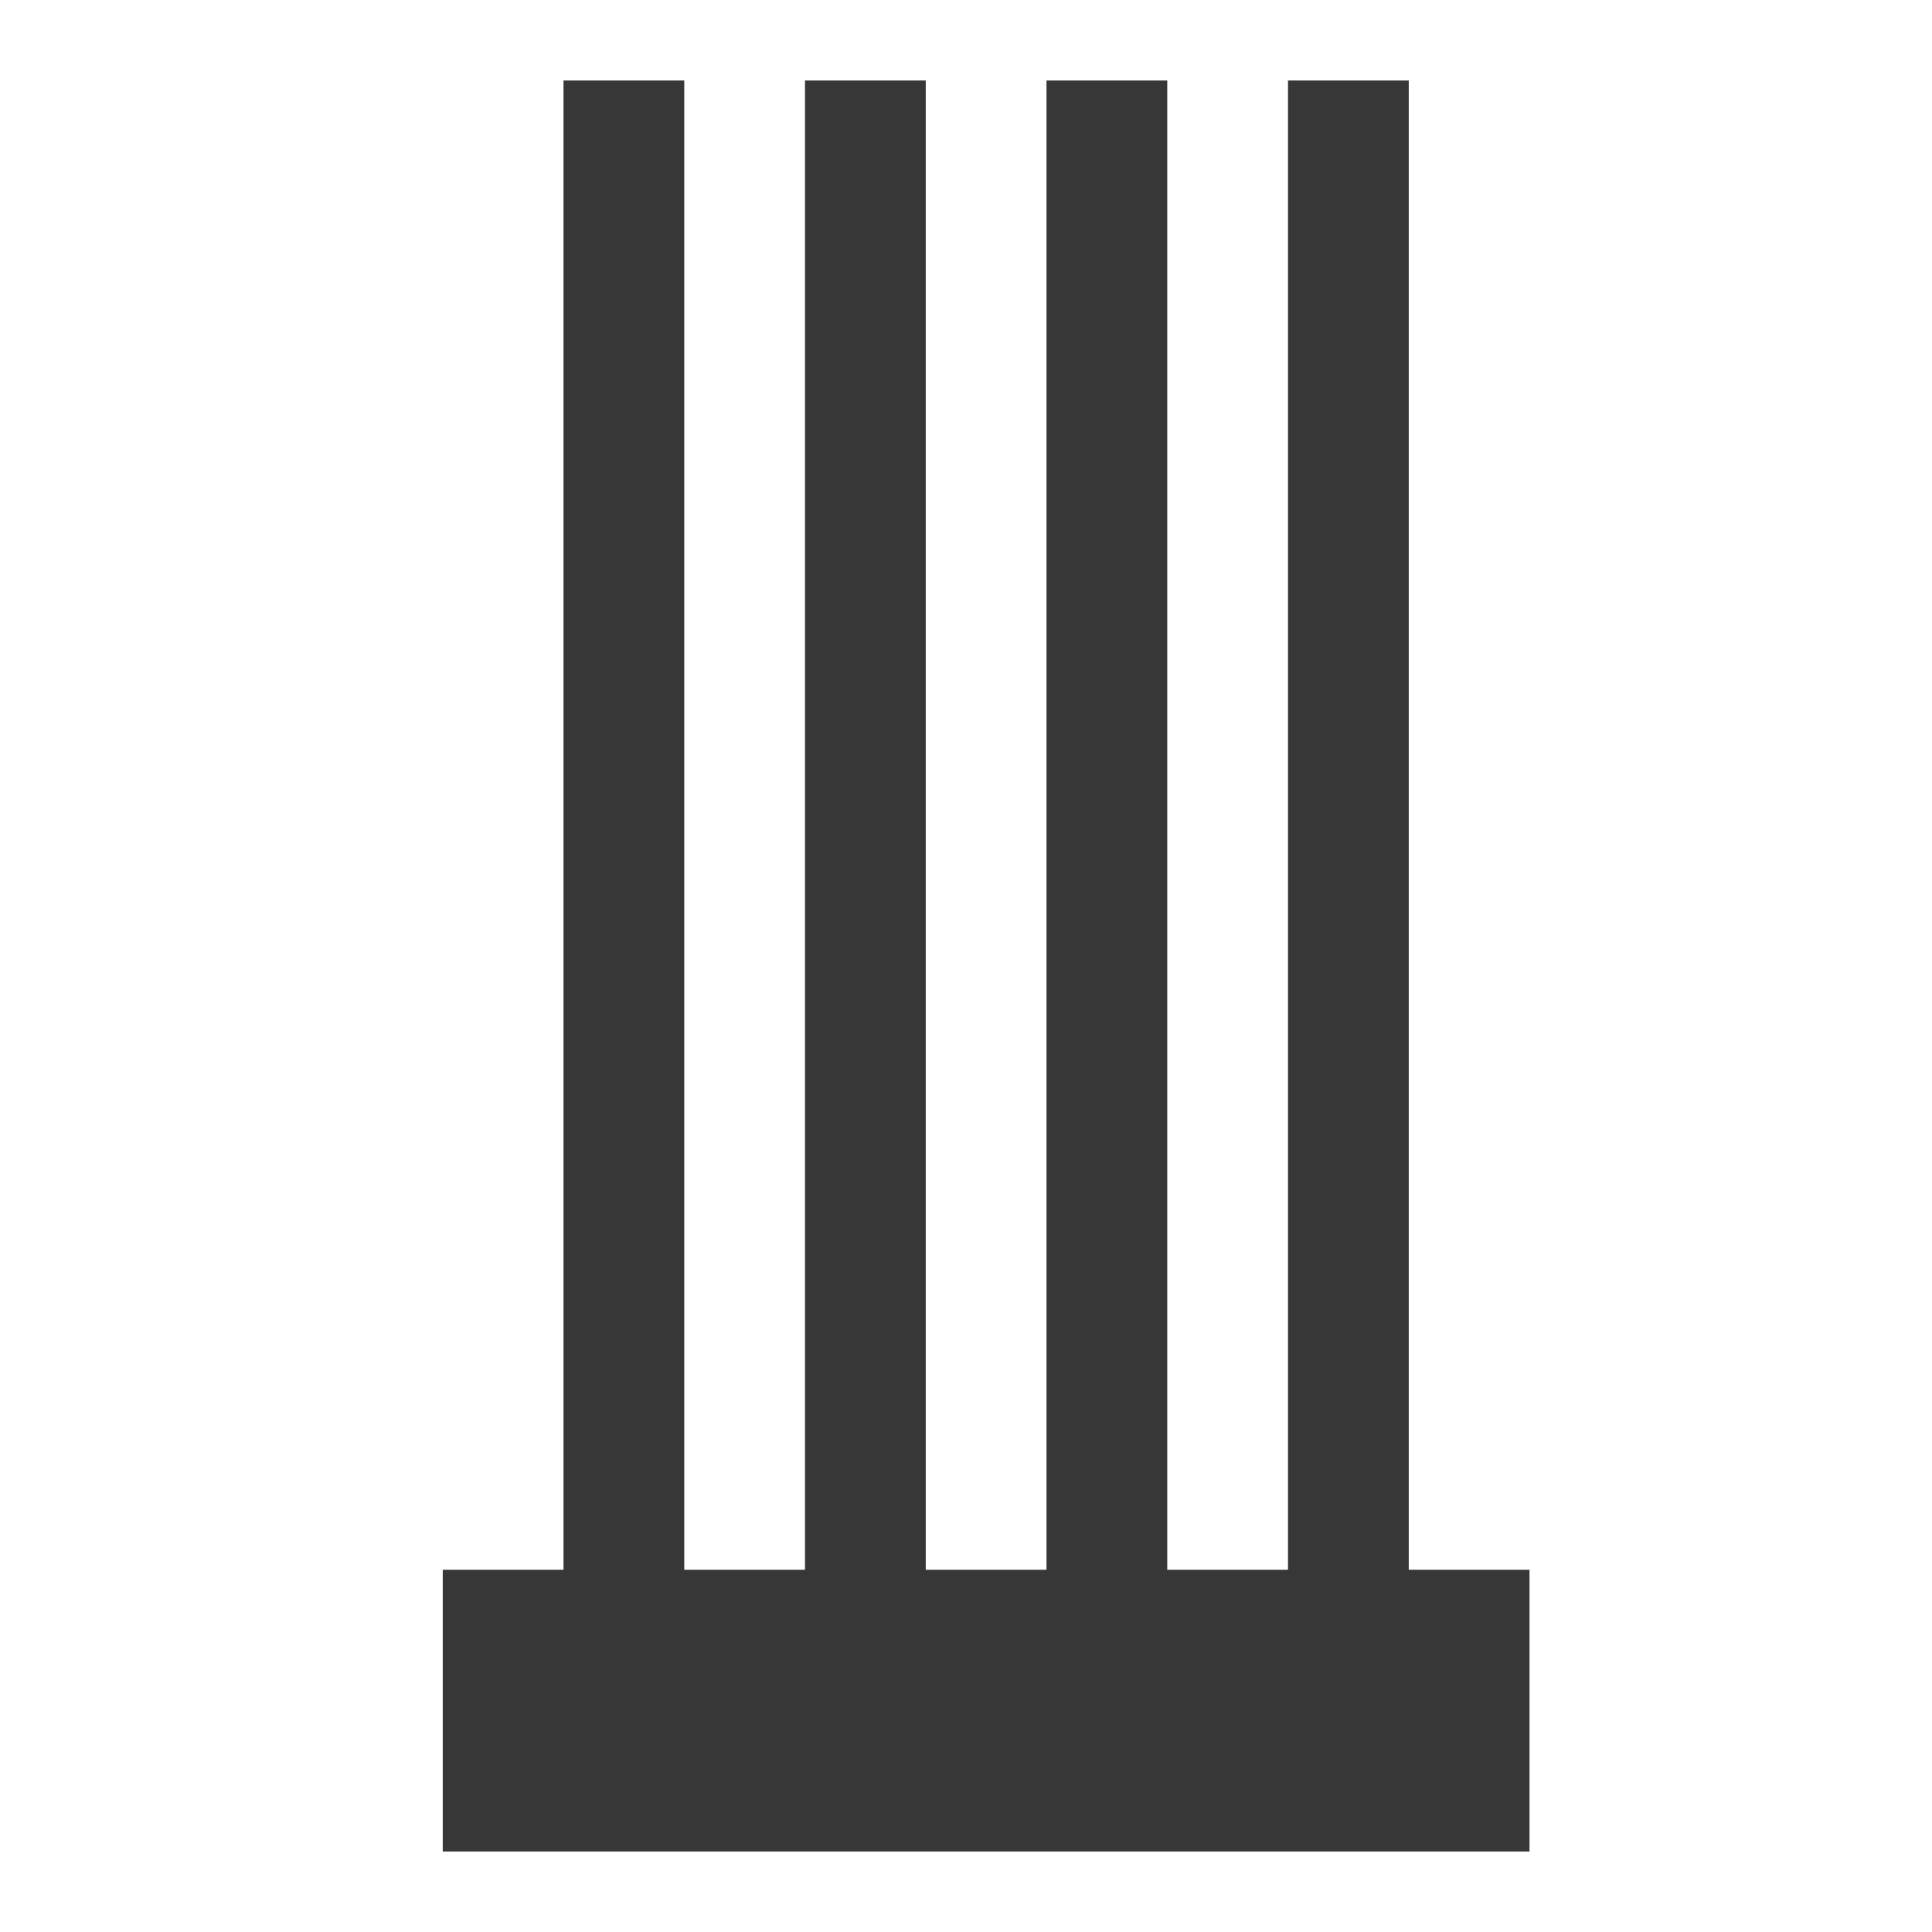 <svg width="48" height="48" viewBox="0 0 48 48" fill="none" xmlns="http://www.w3.org/2000/svg">
<line x1="15.5" y1="2" x2="15.5" y2="43" stroke="#373737" stroke-width="3"/>
<line x1="21.5" y1="2" x2="21.5" y2="43" stroke="#373737" stroke-width="3"/>
<line x1="27.5" y1="2" x2="27.5" y2="43" stroke="#373737" stroke-width="3"/>
<line x1="33.5" y1="2" x2="33.5" y2="43" stroke="#373737" stroke-width="3"/>
<rect x="11" y="39" width="27" height="7" fill="#373737"/>
</svg>
